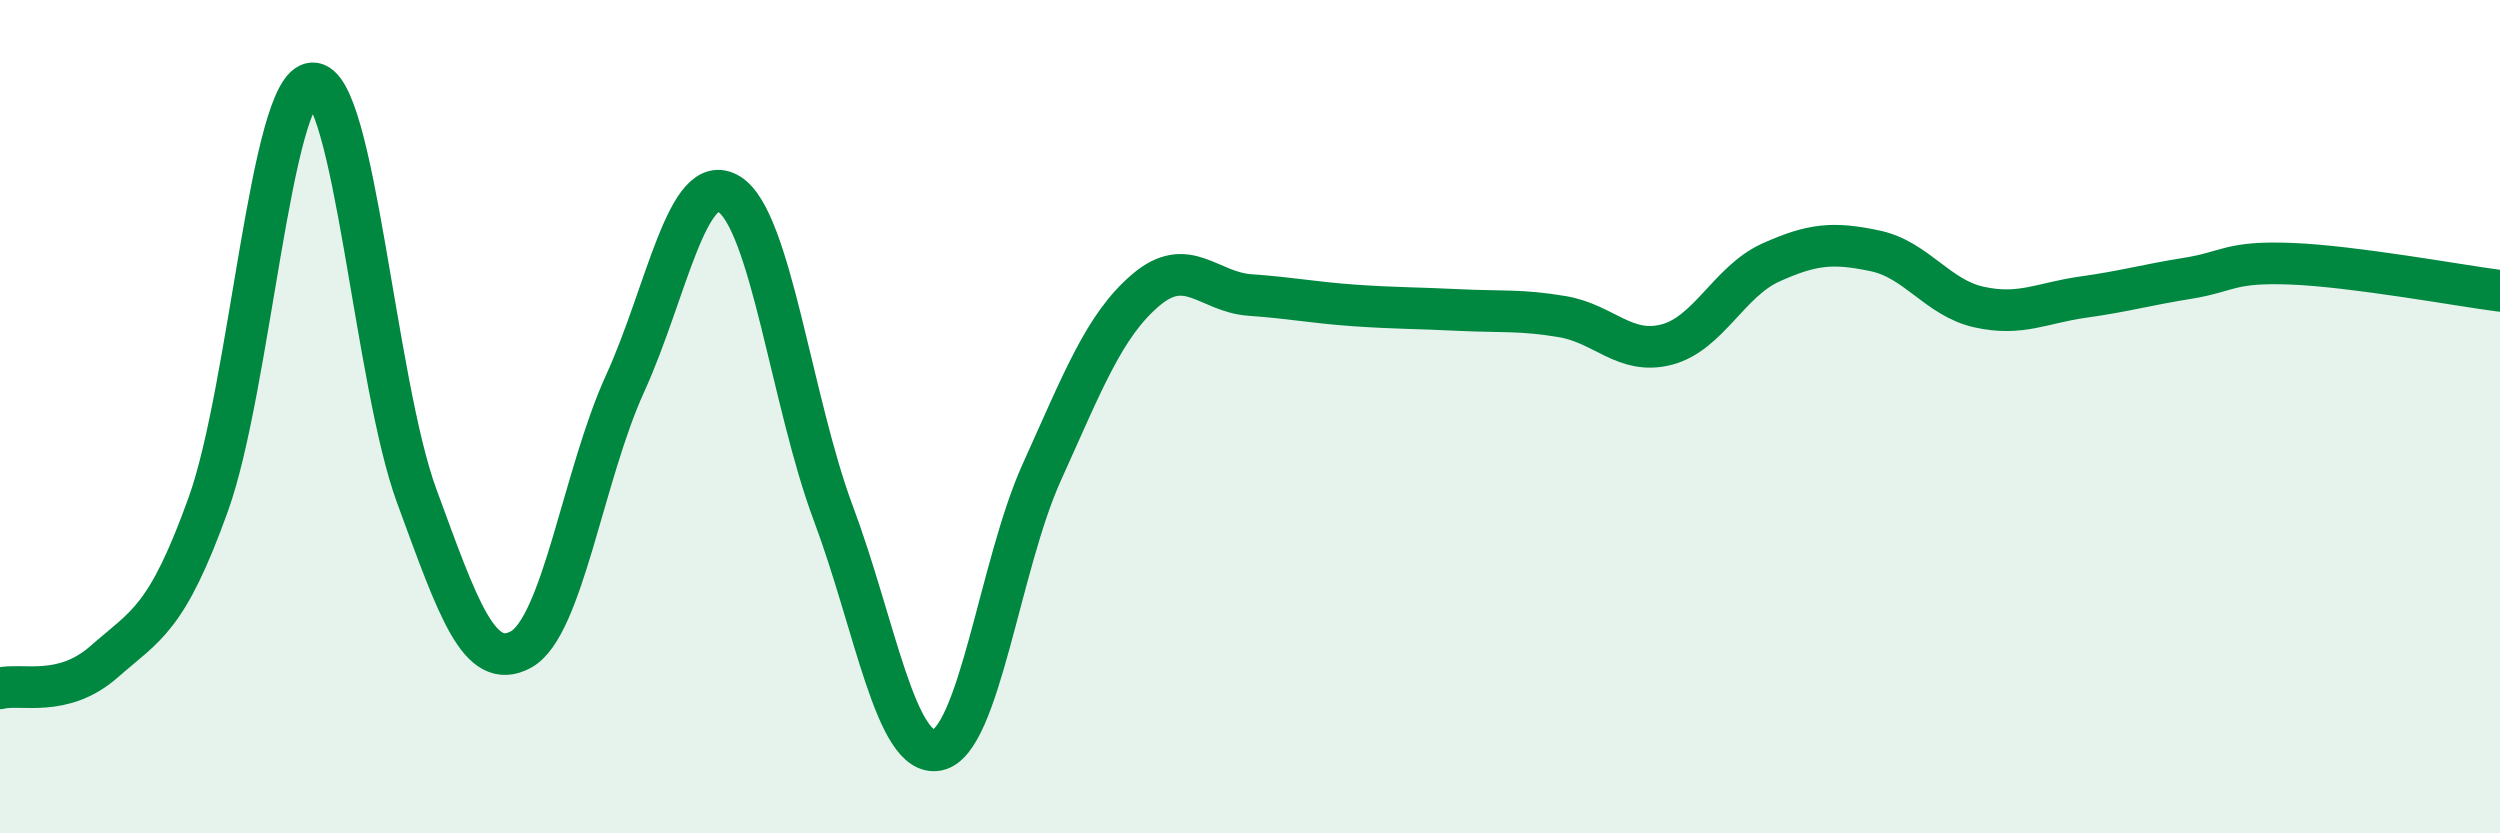 
    <svg width="60" height="20" viewBox="0 0 60 20" xmlns="http://www.w3.org/2000/svg">
      <path
        d="M 0,16.52 C 0.5,16.39 1.5,16.76 2.5,15.88 C 3.5,15 4,14.88 5,12.1 C 6,9.32 6.5,2.04 7.5,2 C 8.5,1.96 9,9.18 10,11.9 C 11,14.62 11.5,16.13 12.5,15.59 C 13.5,15.05 14,11.4 15,9.21 C 16,7.02 16.5,4.04 17.5,4.66 C 18.5,5.28 19,9.65 20,12.32 C 21,14.99 21.5,18.2 22.5,18 C 23.5,17.8 24,13.55 25,11.34 C 26,9.13 26.5,7.81 27.5,6.96 C 28.5,6.11 29,7.01 30,7.08 C 31,7.15 31.5,7.26 32.5,7.33 C 33.5,7.4 34,7.39 35,7.44 C 36,7.49 36.5,7.43 37.5,7.6 C 38.5,7.77 39,8.53 40,8.27 C 41,8.01 41.5,6.75 42.5,6.3 C 43.5,5.85 44,5.81 45,6.02 C 46,6.23 46.5,7.15 47.5,7.37 C 48.5,7.59 49,7.27 50,7.13 C 51,6.99 51.5,6.84 52.5,6.68 C 53.5,6.52 53.5,6.27 55,6.33 C 56.5,6.39 59,6.85 60,6.98L60 20L0 20Z"
        fill="#008740"
        opacity="0.1"
        stroke-linecap="round"
        stroke-linejoin="round"
      />
      <path
        d="M 0,16.52 C 0.5,16.39 1.5,16.76 2.5,15.88 C 3.5,15 4,14.88 5,12.1 C 6,9.32 6.5,2.04 7.5,2 C 8.5,1.96 9,9.18 10,11.9 C 11,14.62 11.5,16.13 12.5,15.59 C 13.5,15.05 14,11.4 15,9.21 C 16,7.02 16.5,4.04 17.5,4.66 C 18.5,5.28 19,9.65 20,12.32 C 21,14.99 21.5,18.2 22.5,18 C 23.5,17.8 24,13.55 25,11.34 C 26,9.13 26.5,7.81 27.5,6.96 C 28.5,6.11 29,7.01 30,7.08 C 31,7.15 31.5,7.26 32.5,7.33 C 33.5,7.4 34,7.39 35,7.44 C 36,7.49 36.5,7.43 37.5,7.6 C 38.5,7.77 39,8.53 40,8.27 C 41,8.01 41.5,6.75 42.5,6.3 C 43.5,5.85 44,5.81 45,6.02 C 46,6.23 46.5,7.15 47.5,7.37 C 48.5,7.59 49,7.27 50,7.13 C 51,6.99 51.5,6.84 52.5,6.68 C 53.5,6.52 53.5,6.27 55,6.33 C 56.5,6.39 59,6.85 60,6.98"
        stroke="#008740"
        stroke-width="1"
        fill="none"
        stroke-linecap="round"
        stroke-linejoin="round"
      />
    </svg>
  